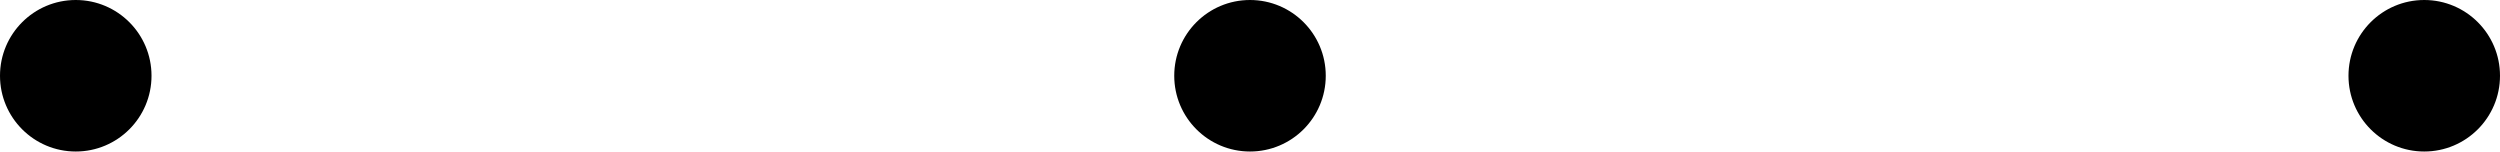 <?xml version="1.0" encoding="UTF-8"?> <!-- Generator: Adobe Illustrator 23.0.5, SVG Export Plug-In . SVG Version: 6.00 Build 0) --> <svg xmlns="http://www.w3.org/2000/svg" xmlns:xlink="http://www.w3.org/1999/xlink" id="Слой_1" x="0px" y="0px" viewBox="0 0 66 4" style="enable-background:new 0 0 66 4;" xml:space="preserve"> <style type="text/css"> .st0{fill-rule:evenodd;clip-rule:evenodd;} </style> <title>Slice 6</title> <desc>Created with Sketch.</desc> <circle id="Oval-1" class="st0" cx="2" cy="2" r="2"></circle> <circle id="Oval-1-Copy" class="st0" cx="33" cy="2" r="2"></circle> <circle id="Oval-1-Copy-2" class="st0" cx="64" cy="2" r="2"></circle> </svg> 